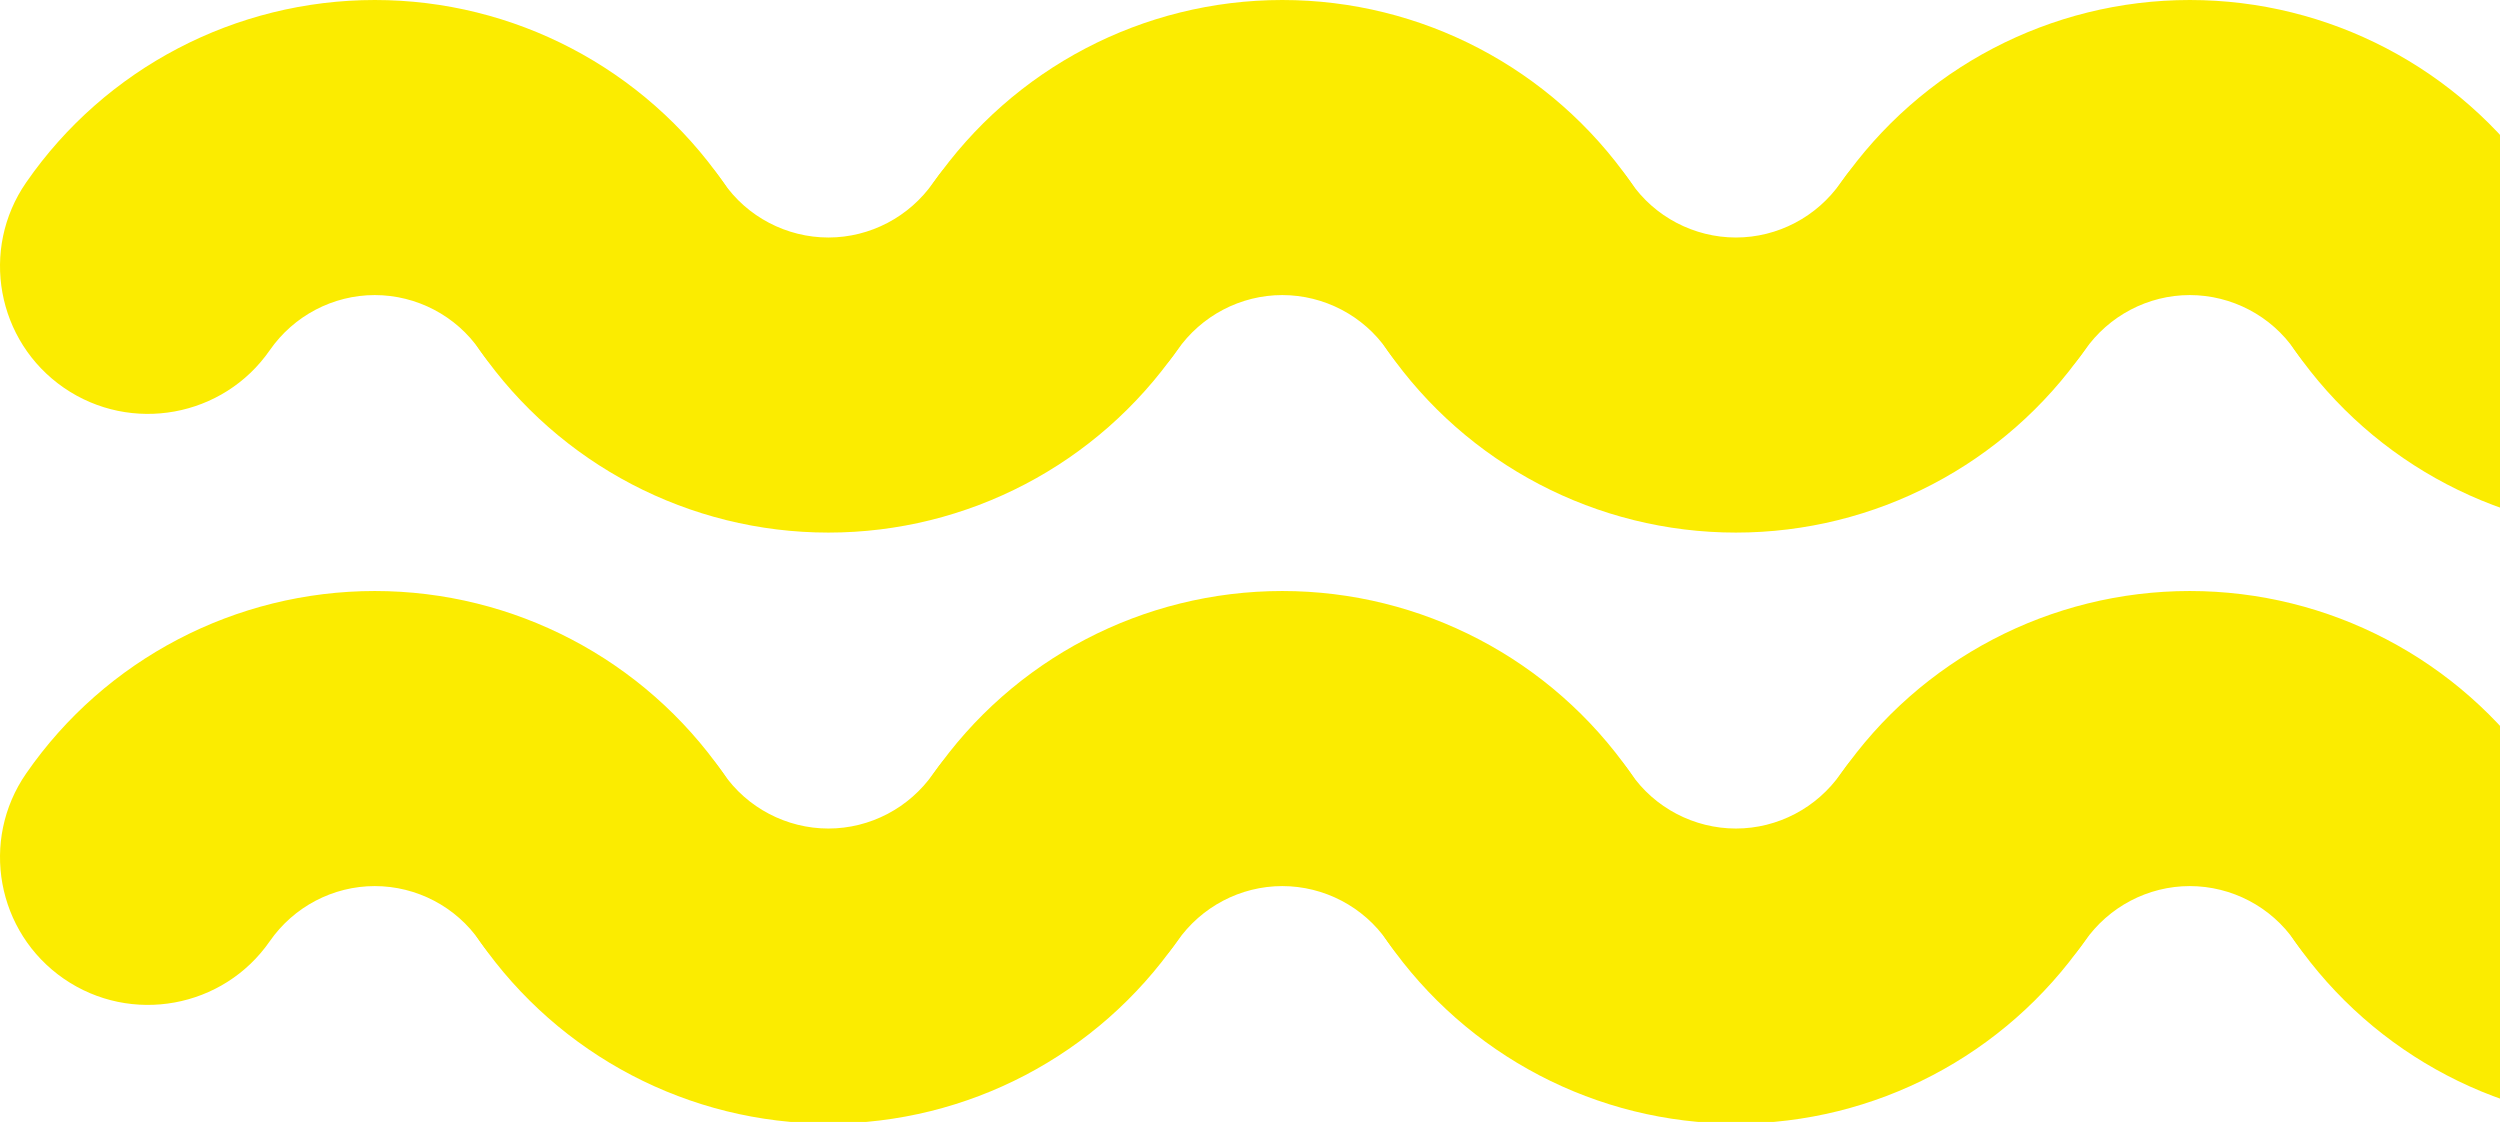<svg fill="none" height="92" viewBox="0 0 205 92" width="205" xmlns="http://www.w3.org/2000/svg" xmlns:xlink="http://www.w3.org/1999/xlink"><clipPath id="a"><path d="m0 0h205v92h-205z"/></clipPath><g clip-path="url(#a)" fill="#fbec00"><path d="m30.734 48.463c-11.404 0-22.104 5.589-28.582 14.953-3.809 5.492-2.426 13.041 3.081 16.84 5.508 3.799 13.078 2.42 16.887-3.073 1.965-2.831 5.192-4.524 8.613-4.524s6.672 1.694 8.613 4.524c3.809 5.492 11.379 6.872 16.887 3.073 5.508-3.799 6.891-11.323 3.081-16.84-6.503-9.364-17.178-14.953-28.582-14.953z"/><path d="m160.953 58.19c-3.858 0-7.643 1.815-9.996 5.226-1.965 2.831-5.192 4.524-8.613 4.524s-6.673-1.694-8.614-4.524c-3.809-5.492-11.379-6.872-16.887-3.073s-6.89 11.323-3.081 16.84c6.502 9.364 17.178 14.953 28.582 14.953 11.403 0 22.079-5.589 28.581-14.953 3.81-5.492 2.427-13.041-3.081-16.84-2.111-1.452-4.513-2.153-6.891-2.153z"/><path d="m235.368 58.19c-3.858 0-7.643 1.815-9.996 5.226-1.966 2.831-5.193 4.524-8.614 4.524s-6.672-1.694-8.613-4.524c-3.81-5.492-11.355-6.872-16.887-3.073-5.508 3.799-6.891 11.323-3.082 16.84 6.503 9.364 17.179 14.953 28.582 14.953 11.404 0 22.079-5.589 28.582-14.953 3.809-5.492 2.426-13.041-3.081-16.84-2.111-1.452-4.513-2.153-6.891-2.153z"/><path d="m86.538 58.19c-3.858 0-7.643 1.815-9.996 5.226-1.965 2.831-5.192 4.524-8.613 4.524s-6.672-1.694-8.613-4.524c-3.809-5.492-11.355-6.872-16.887-3.073-5.508 3.799-6.891 11.323-3.081 16.84 6.503 9.364 17.178 14.953 28.582 14.953s22.079-5.589 28.582-14.953c3.809-5.492 2.426-13.041-3.081-16.84-2.111-1.452-4.513-2.153-6.891-2.153z"/><path d="m105.148 48.463c-11.403 0-22.103 5.589-28.581 14.953-3.809 5.492-2.426 13.041 3.081 16.84 5.508 3.799 13.053 2.42 16.887-3.073 1.965-2.831 5.192-4.524 8.613-4.524s6.673 1.694 8.614 4.524c3.809 5.492 11.379 6.872 16.887 3.073 5.507-3.799 6.89-11.323 3.081-16.84-6.502-9.364-17.178-14.953-28.582-14.953z"/><path d="m179.563 48.463c-11.404 0-22.104 5.589-28.582 14.953-3.809 5.492-2.426 13.041 3.081 16.84 5.508 3.799 13.078 2.42 16.887-3.073 1.966-2.831 5.193-4.524 8.614-4.524s6.672 1.694 8.613 4.524c3.809 5.492 11.355 6.872 16.887 3.073 5.532-3.799 6.891-11.323 3.082-16.84-6.503-9.364-17.179-14.953-28.582-14.953z"/><path d="m30.734 0c-11.404-0-22.104 5.589-28.582 14.953-3.809 5.492-2.426 13.041 3.081 16.84 5.508 3.799 13.078 2.42 16.887-3.073 1.965-2.831 5.192-4.524 8.613-4.524s6.672 1.694 8.613 4.524c3.809 5.492 11.379 6.871 16.887 3.073 5.508-3.799 6.891-11.323 3.081-16.84-6.503-9.364-17.178-14.953-28.582-14.953z"/><path d="m160.953 9.726c-3.858 0-7.643 1.815-9.996 5.226-1.965 2.831-5.192 4.524-8.613 4.524s-6.673-1.694-8.614-4.524c-3.809-5.492-11.355-6.871-16.887-3.073-5.508 3.799-6.89 11.323-3.081 16.84 6.502 9.364 17.178 14.953 28.582 14.953 11.403 0 22.079-5.589 28.581-14.953 3.81-5.492 2.427-13.041-3.081-16.84-2.111-1.452-4.513-2.153-6.891-2.153z"/><path d="m235.368 9.726c-3.858 0-7.643 1.815-9.996 5.226-1.966 2.831-5.193 4.524-8.614 4.524s-6.672-1.694-8.613-4.524c-3.81-5.492-11.355-6.871-16.887-3.073-5.508 3.799-6.891 11.323-3.082 16.84 6.503 9.364 17.179 14.953 28.582 14.953 11.404 0 22.104-5.589 28.582-14.953 3.809-5.492 2.426-13.041-3.081-16.84-2.111-1.452-4.513-2.153-6.891-2.153z"/><path d="m86.538 9.726c-3.858 0-7.643 1.815-9.996 5.226-1.965 2.831-5.192 4.524-8.613 4.524s-6.672-1.694-8.613-4.524c-3.809-5.492-11.355-6.871-16.887-3.073-5.508 3.799-6.891 11.323-3.081 16.84 6.503 9.364 17.178 14.953 28.582 14.953s22.079-5.589 28.582-14.953c3.809-5.492 2.426-13.041-3.081-16.84-2.111-1.452-4.513-2.153-6.891-2.153z"/><path d="m105.148 0c-11.403-0-22.079 5.589-28.581 14.953-3.809 5.492-2.426 13.041 3.081 16.84 5.508 3.799 13.078 2.42 16.887-3.073 1.965-2.831 5.192-4.524 8.613-4.524s6.673 1.694 8.614 4.524c3.809 5.492 11.379 6.871 16.887 3.073 5.507-3.799 6.89-11.323 3.081-16.84-6.502-9.364-17.178-14.953-28.582-14.953z"/><path d="m179.563 0c-11.404-0-22.079 5.589-28.582 14.953-3.809 5.492-2.426 13.041 3.081 16.84 5.508 3.799 13.078 2.42 16.887-3.073 1.966-2.831 5.193-4.524 8.614-4.524s6.672 1.694 8.613 4.524c3.809 5.492 11.355 6.871 16.887 3.073 5.508-3.799 6.891-11.323 3.082-16.84-6.503-9.364-17.179-14.953-28.582-14.953z"/></g></svg>